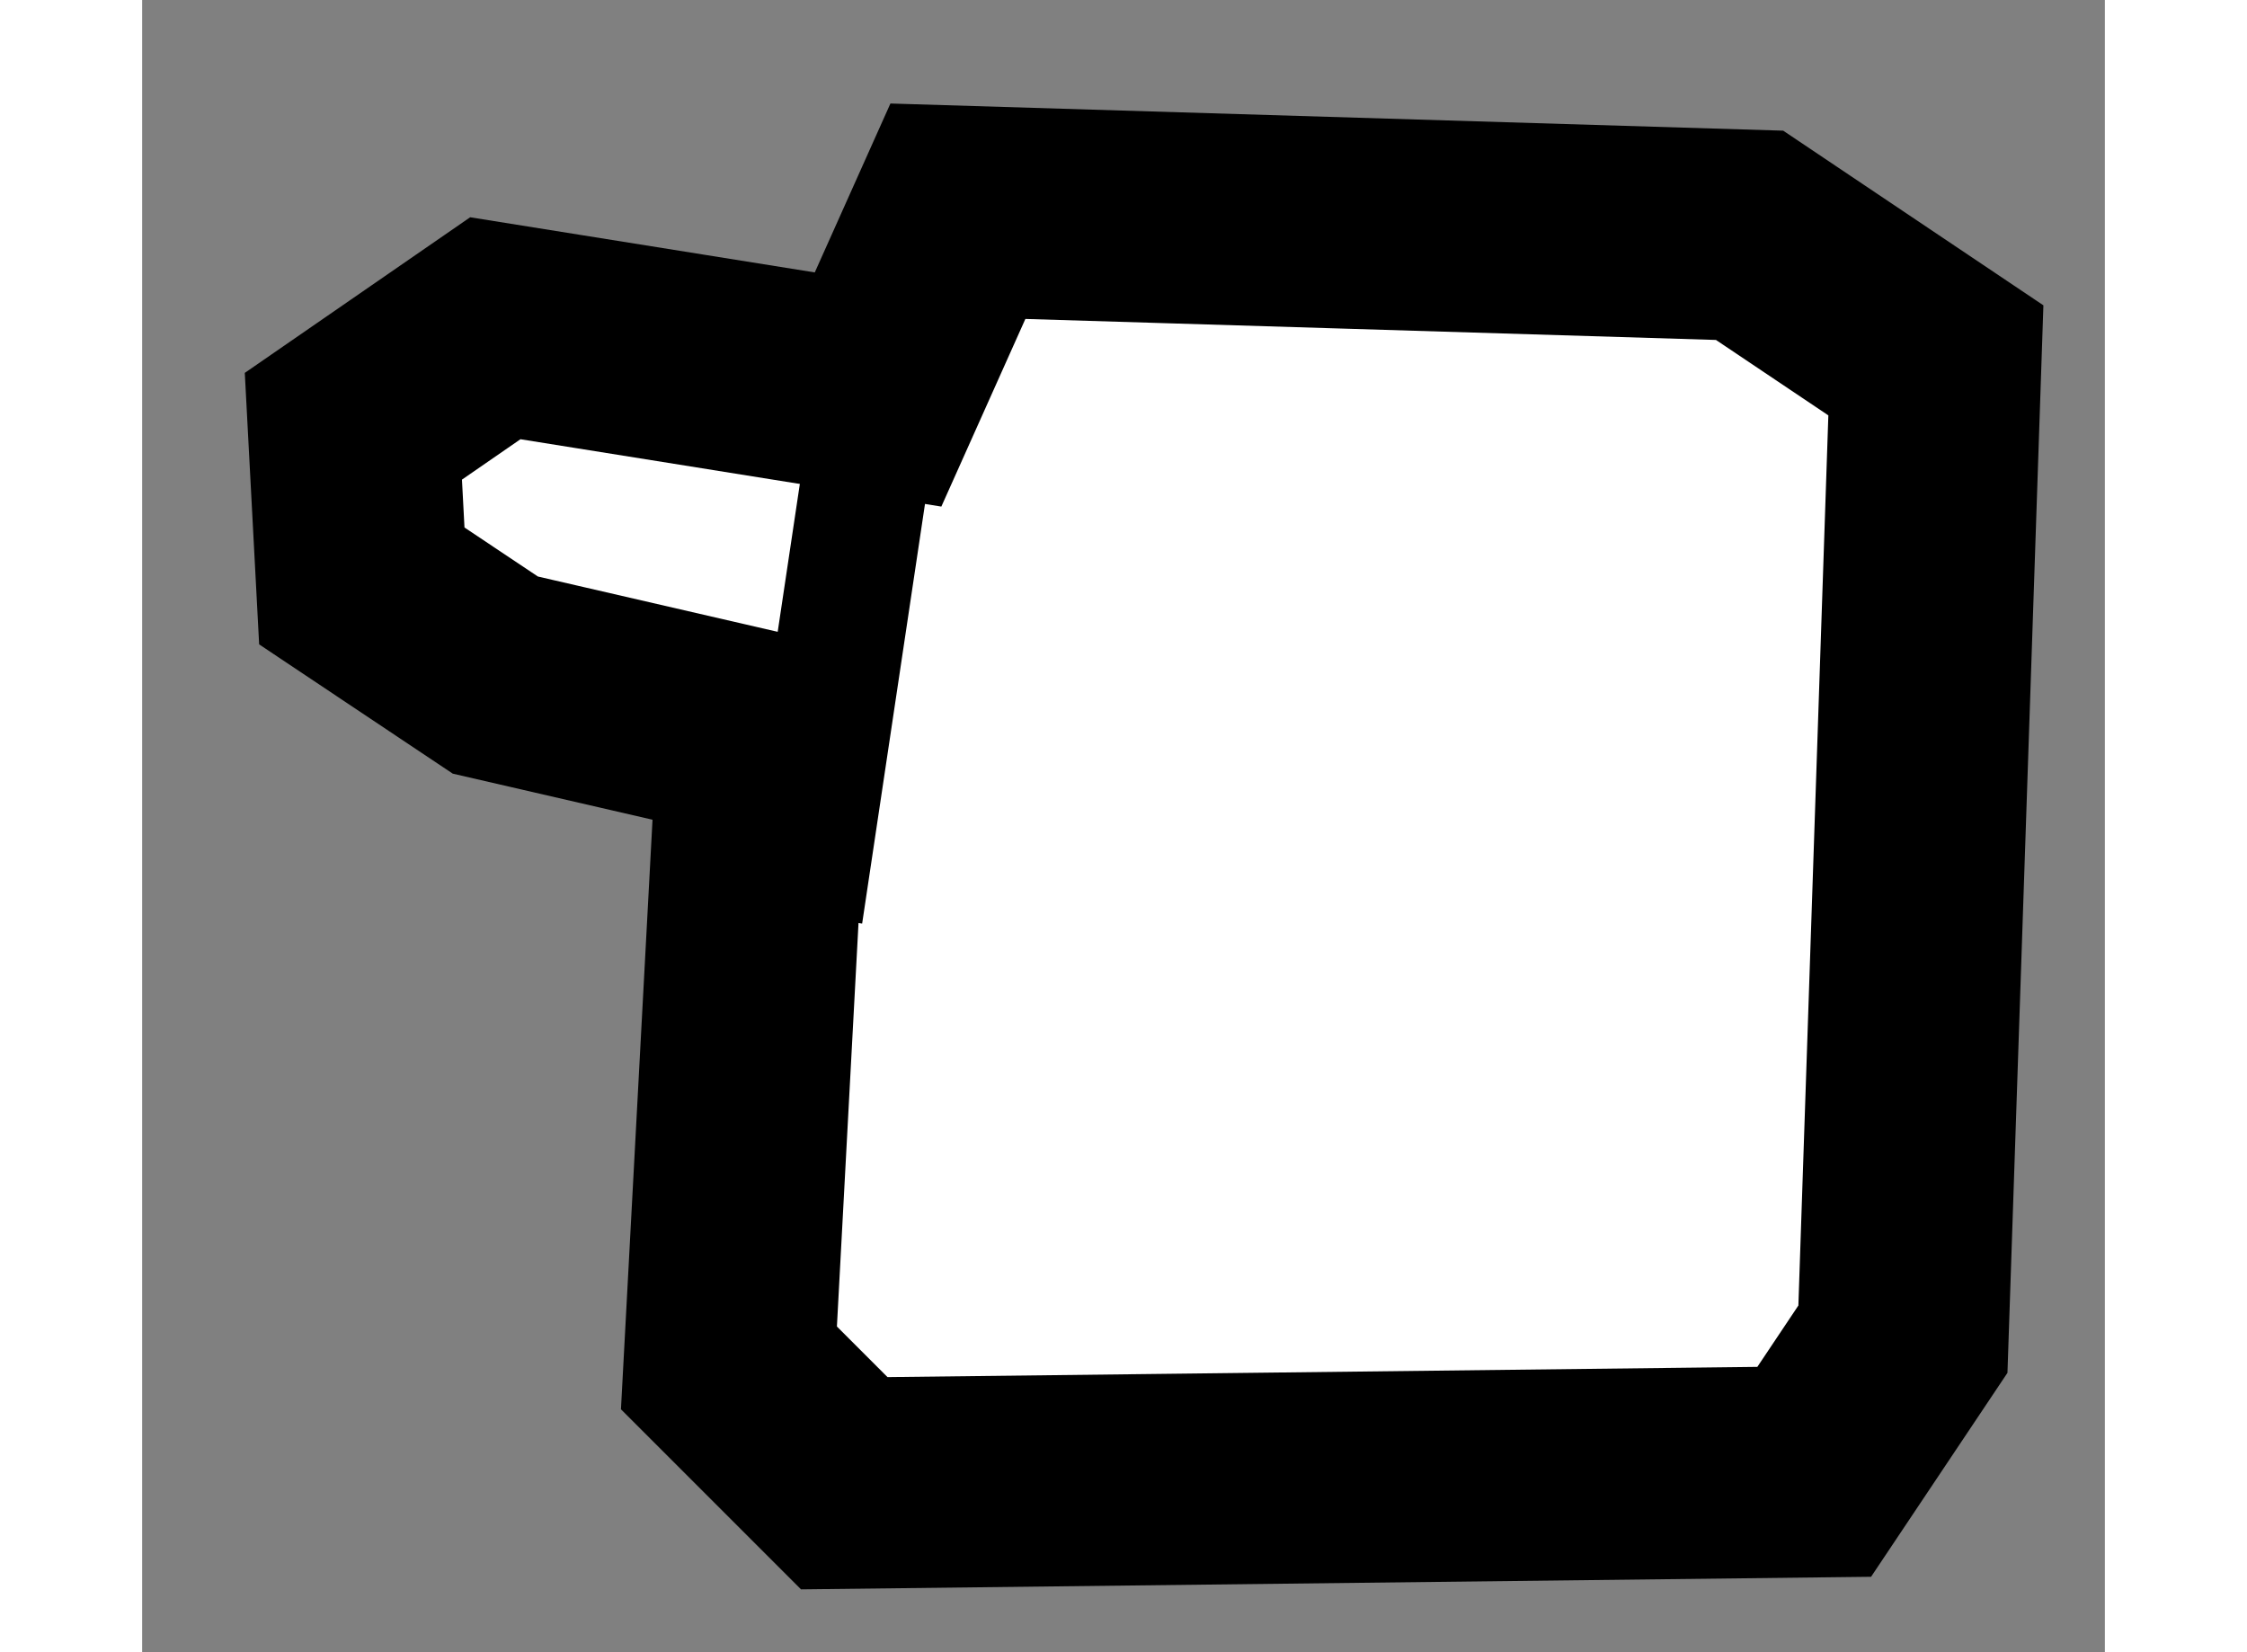 <?xml version="1.0" encoding="utf-8"?>
<!-- Generator: Adobe Illustrator 15.1.0, SVG Export Plug-In . SVG Version: 6.00 Build 0)  -->
<!DOCTYPE svg PUBLIC "-//W3C//DTD SVG 1.1//EN" "http://www.w3.org/Graphics/SVG/1.1/DTD/svg11.dtd">
<svg version="1.1" xmlns="http://www.w3.org/2000/svg" xmlns:xlink="http://www.w3.org/1999/xlink" x="0px" y="0px" width="244.8px"
	 height="180px" viewBox="151.287 29.184 4.646 3.911" enable-background="new 0 0 244.8 180" xml:space="preserve">
	
<rect x="151.287" y="29.184" width="4.646" height="3.911" fill="#808080" stroke="none"/>
	
<g><polygon fill="#FFFFFF" stroke="#000000" stroke-width="0.5" points="153.029,30.106 152.123,29.961 151.787,30.193 
			151.807,30.571 152.123,30.782 152.756,30.928 152.676,32.422 152.949,32.695 155.245,32.668 155.455,32.354 155.533,30.037 
			155.092,29.741 153.218,29.684 		"></polygon><line fill="none" stroke="#000000" stroke-width="0.3" x1="153.029" y1="30.106" x2="152.843" y2="31.348"></line></g>


</svg>